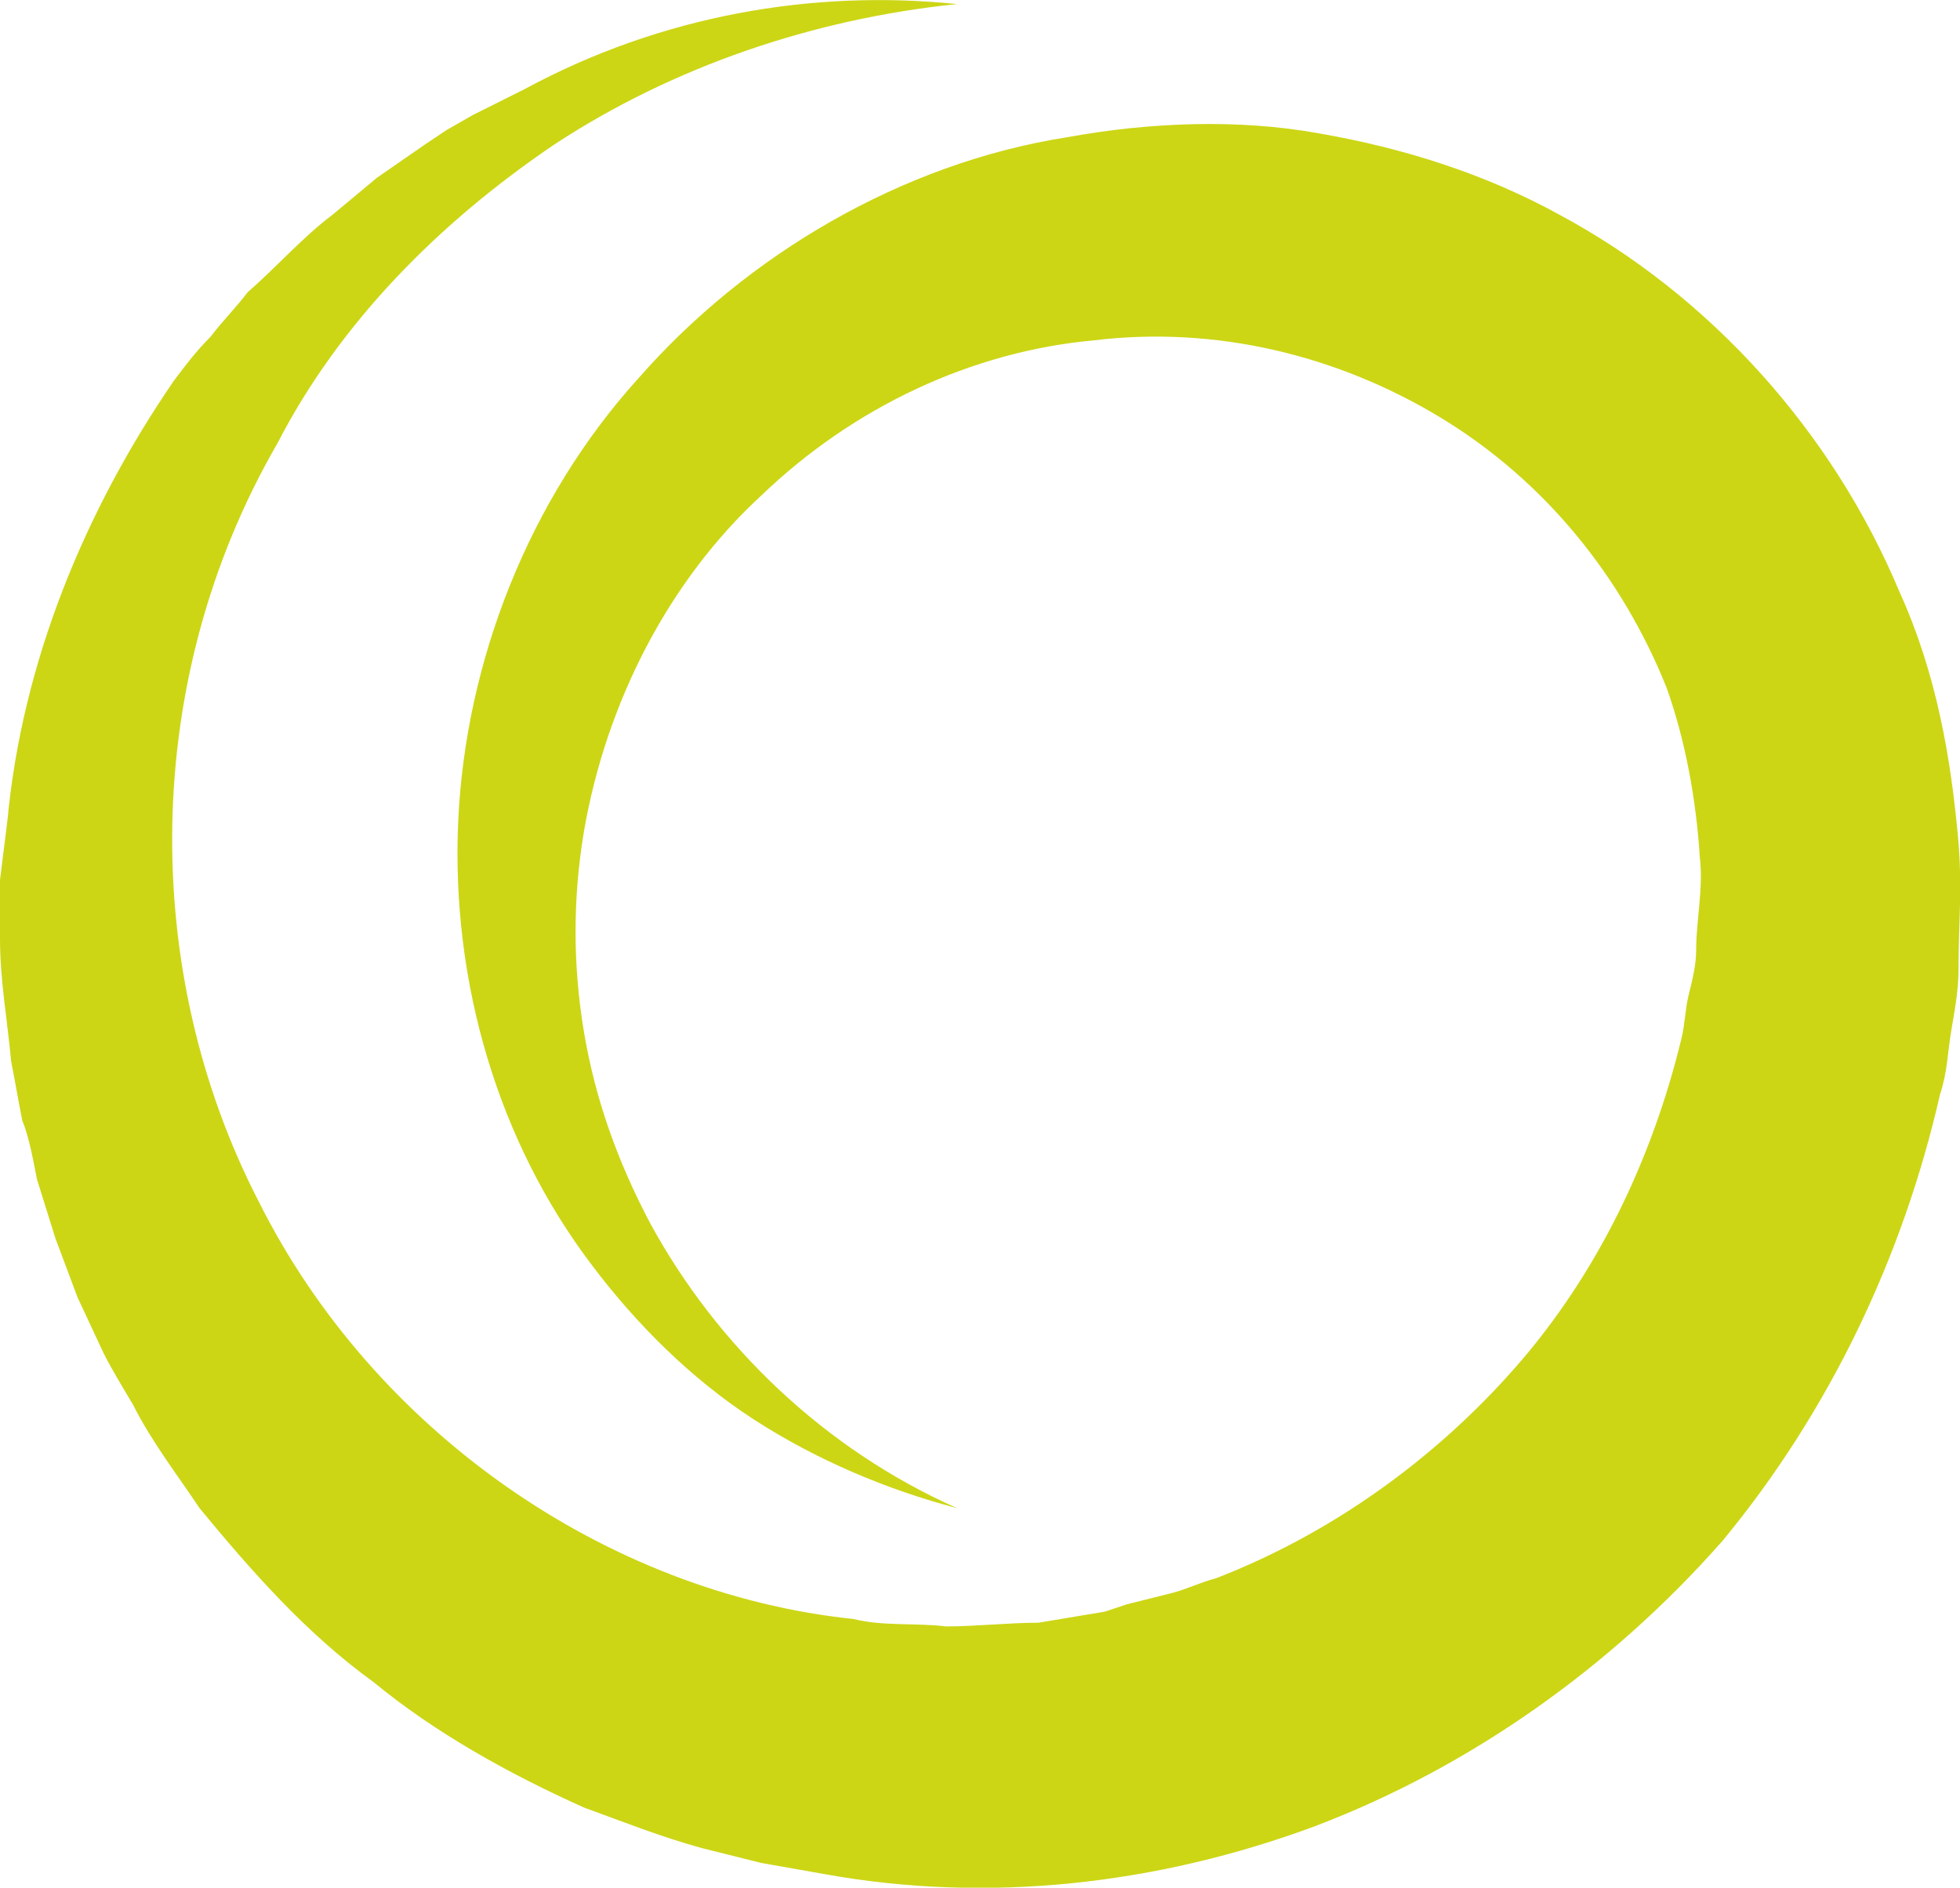 <?xml version="1.0" encoding="UTF-8"?>
<svg id="Laag_2" data-name="Laag 2" xmlns="http://www.w3.org/2000/svg" viewBox="0 0 53.04 51.08">
  <defs>
    <style>
      .cls-1 {
        fill: #ccd615;
        stroke-width: 0px;
      }
    </style>
  </defs>
  <g id="Laag_1-2" data-name="Laag 1">
    <path class="cls-1" d="m25.9.11c-3.9.4-7.7,1.7-10.9,3.8-3.1,2.1-5.8,4.8-7.5,8.1-3.7,6.4-3.7,14.3-.5,20.5,3.1,6.2,9.4,10.6,16.1,11.3.8.2,1.7.1,2.5.2.8,0,1.7-.1,2.5-.1l1.2-.2.6-.1.6-.2,1.2-.3c.4-.1.8-.3,1.2-.4,3.1-1.2,5.9-3.2,8.1-5.7,2.2-2.5,3.7-5.6,4.5-8.9.1-.4.1-.8.2-1.2.1-.4.2-.8.2-1.2,0-.8.2-1.7.1-2.5-.1-1.6-.4-3.2-.9-4.6-1.2-3-3.3-5.6-6.1-7.3s-6.1-2.5-9.4-2.1c-3.3.3-6.5,1.8-9,4.2-2.5,2.3-4.2,5.6-4.8,9.1-.3,1.8-.3,3.6,0,5.4.3,1.8.9,3.5,1.8,5.2,1.8,3.3,4.7,6.1,8.3,7.7-1.9-.5-3.8-1.3-5.5-2.4-1.7-1.1-3.2-2.6-4.4-4.2-2.5-3.3-3.8-7.6-3.6-12,.2-4.3,1.9-8.7,4.9-12,2.9-3.3,7.1-5.8,11.6-6.5,2.2-.4,4.6-.5,6.8-.1,2.3.4,4.5,1.1,6.5,2.2,4.1,2.2,7.4,5.9,9.2,10.2,1,2.2,1.4,4.5,1.6,6.8.1,1.2,0,2.3,0,3.4,0,.6-.1,1.1-.2,1.7-.1.6-.1,1.1-.3,1.7-1,4.4-3,8.6-5.9,12.1-3,3.4-6.8,6.1-11,7.7-4.3,1.6-8.9,2.1-13.3,1.3l-1.7-.3-1.6-.4c-1.1-.3-2.1-.7-3.2-1.1-2-.9-4-2-5.7-3.4-1.8-1.3-3.3-3-4.7-4.7-.6-.9-1.3-1.8-1.8-2.8-.3-.5-.6-1-.8-1.4l-.7-1.5-.3-.8-.3-.8-.5-1.6c-.1-.5-.2-1.1-.4-1.6-.1-.5-.2-1.1-.3-1.6-.1-1.1-.3-2.2-.3-3.3v-1.6l.2-1.6c.4-4.3,2.1-8.4,4.5-11.9.3-.4.6-.8,1-1.2.3-.4.7-.8,1-1.2.8-.7,1.5-1.5,2.3-2.1l1.2-1,1.3-.9.6-.4.7-.4,1.4-.7C17.9.41,22-.29,25.9.11Z"/>
  </g>
</svg>